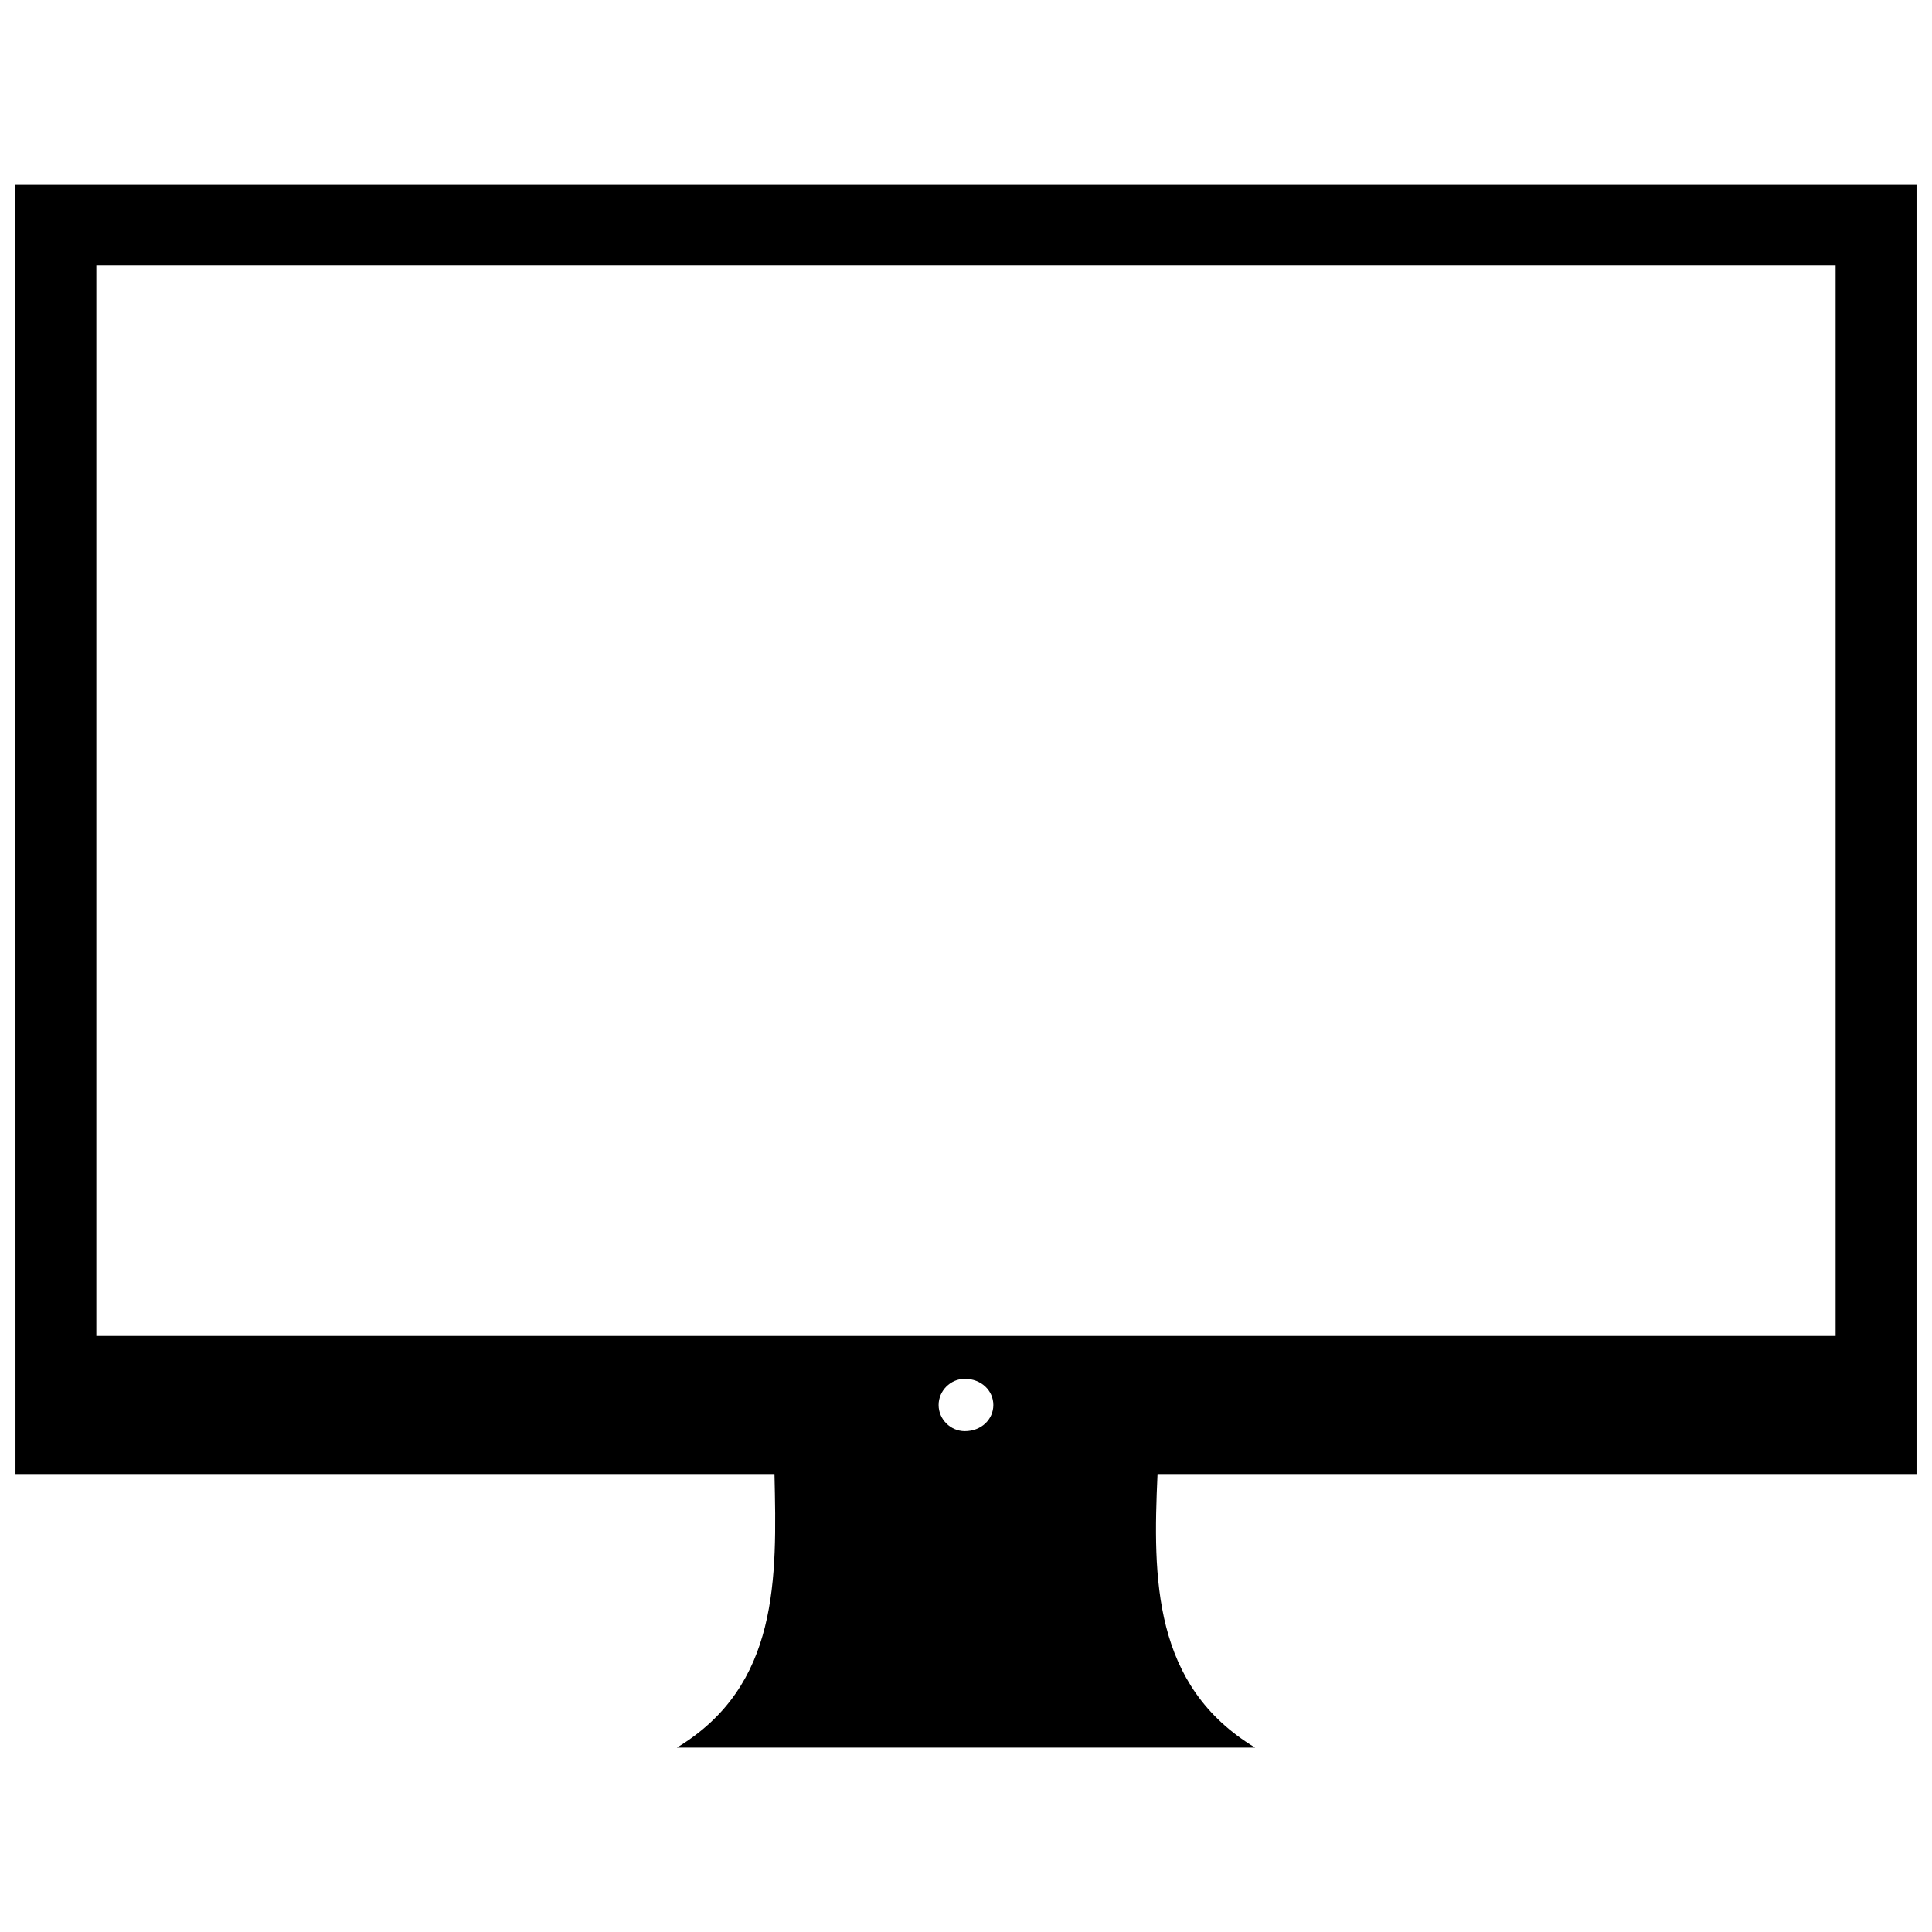<?xml version="1.0" encoding="UTF-8"?>
<!-- The Best Svg Icon site in the world: iconSvg.co, Visit us! https://iconsvg.co -->
<svg width="800px" height="800px" version="1.1" viewBox="144 144 512 512" xmlns="http://www.w3.org/2000/svg">
 <defs>
  <clipPath id="a">
   <path d="m148.09 192h503.81v416h-503.81z"/>
  </clipPath>
 </defs>
 <g clip-path="url(#a)">
  <path d="m148.09 192.86h503.81v341.76h-201.14c-1.262 27.746-1.262 56.117 25.852 72.512h-153.22c27.113-16.395 26.484-44.77 25.852-72.512h-201.14zm251.59 316.54c4.414 0 7.566 3.152 7.566 6.938 0 3.785-3.152 6.938-7.566 6.938-3.785 0-6.938-3.152-6.938-6.938 0-3.785 3.152-6.938 6.938-6.938zm-230.15-295.1h460.93v283.75h-460.93z" fill-rule="evenodd"/>
 </g>
</svg>